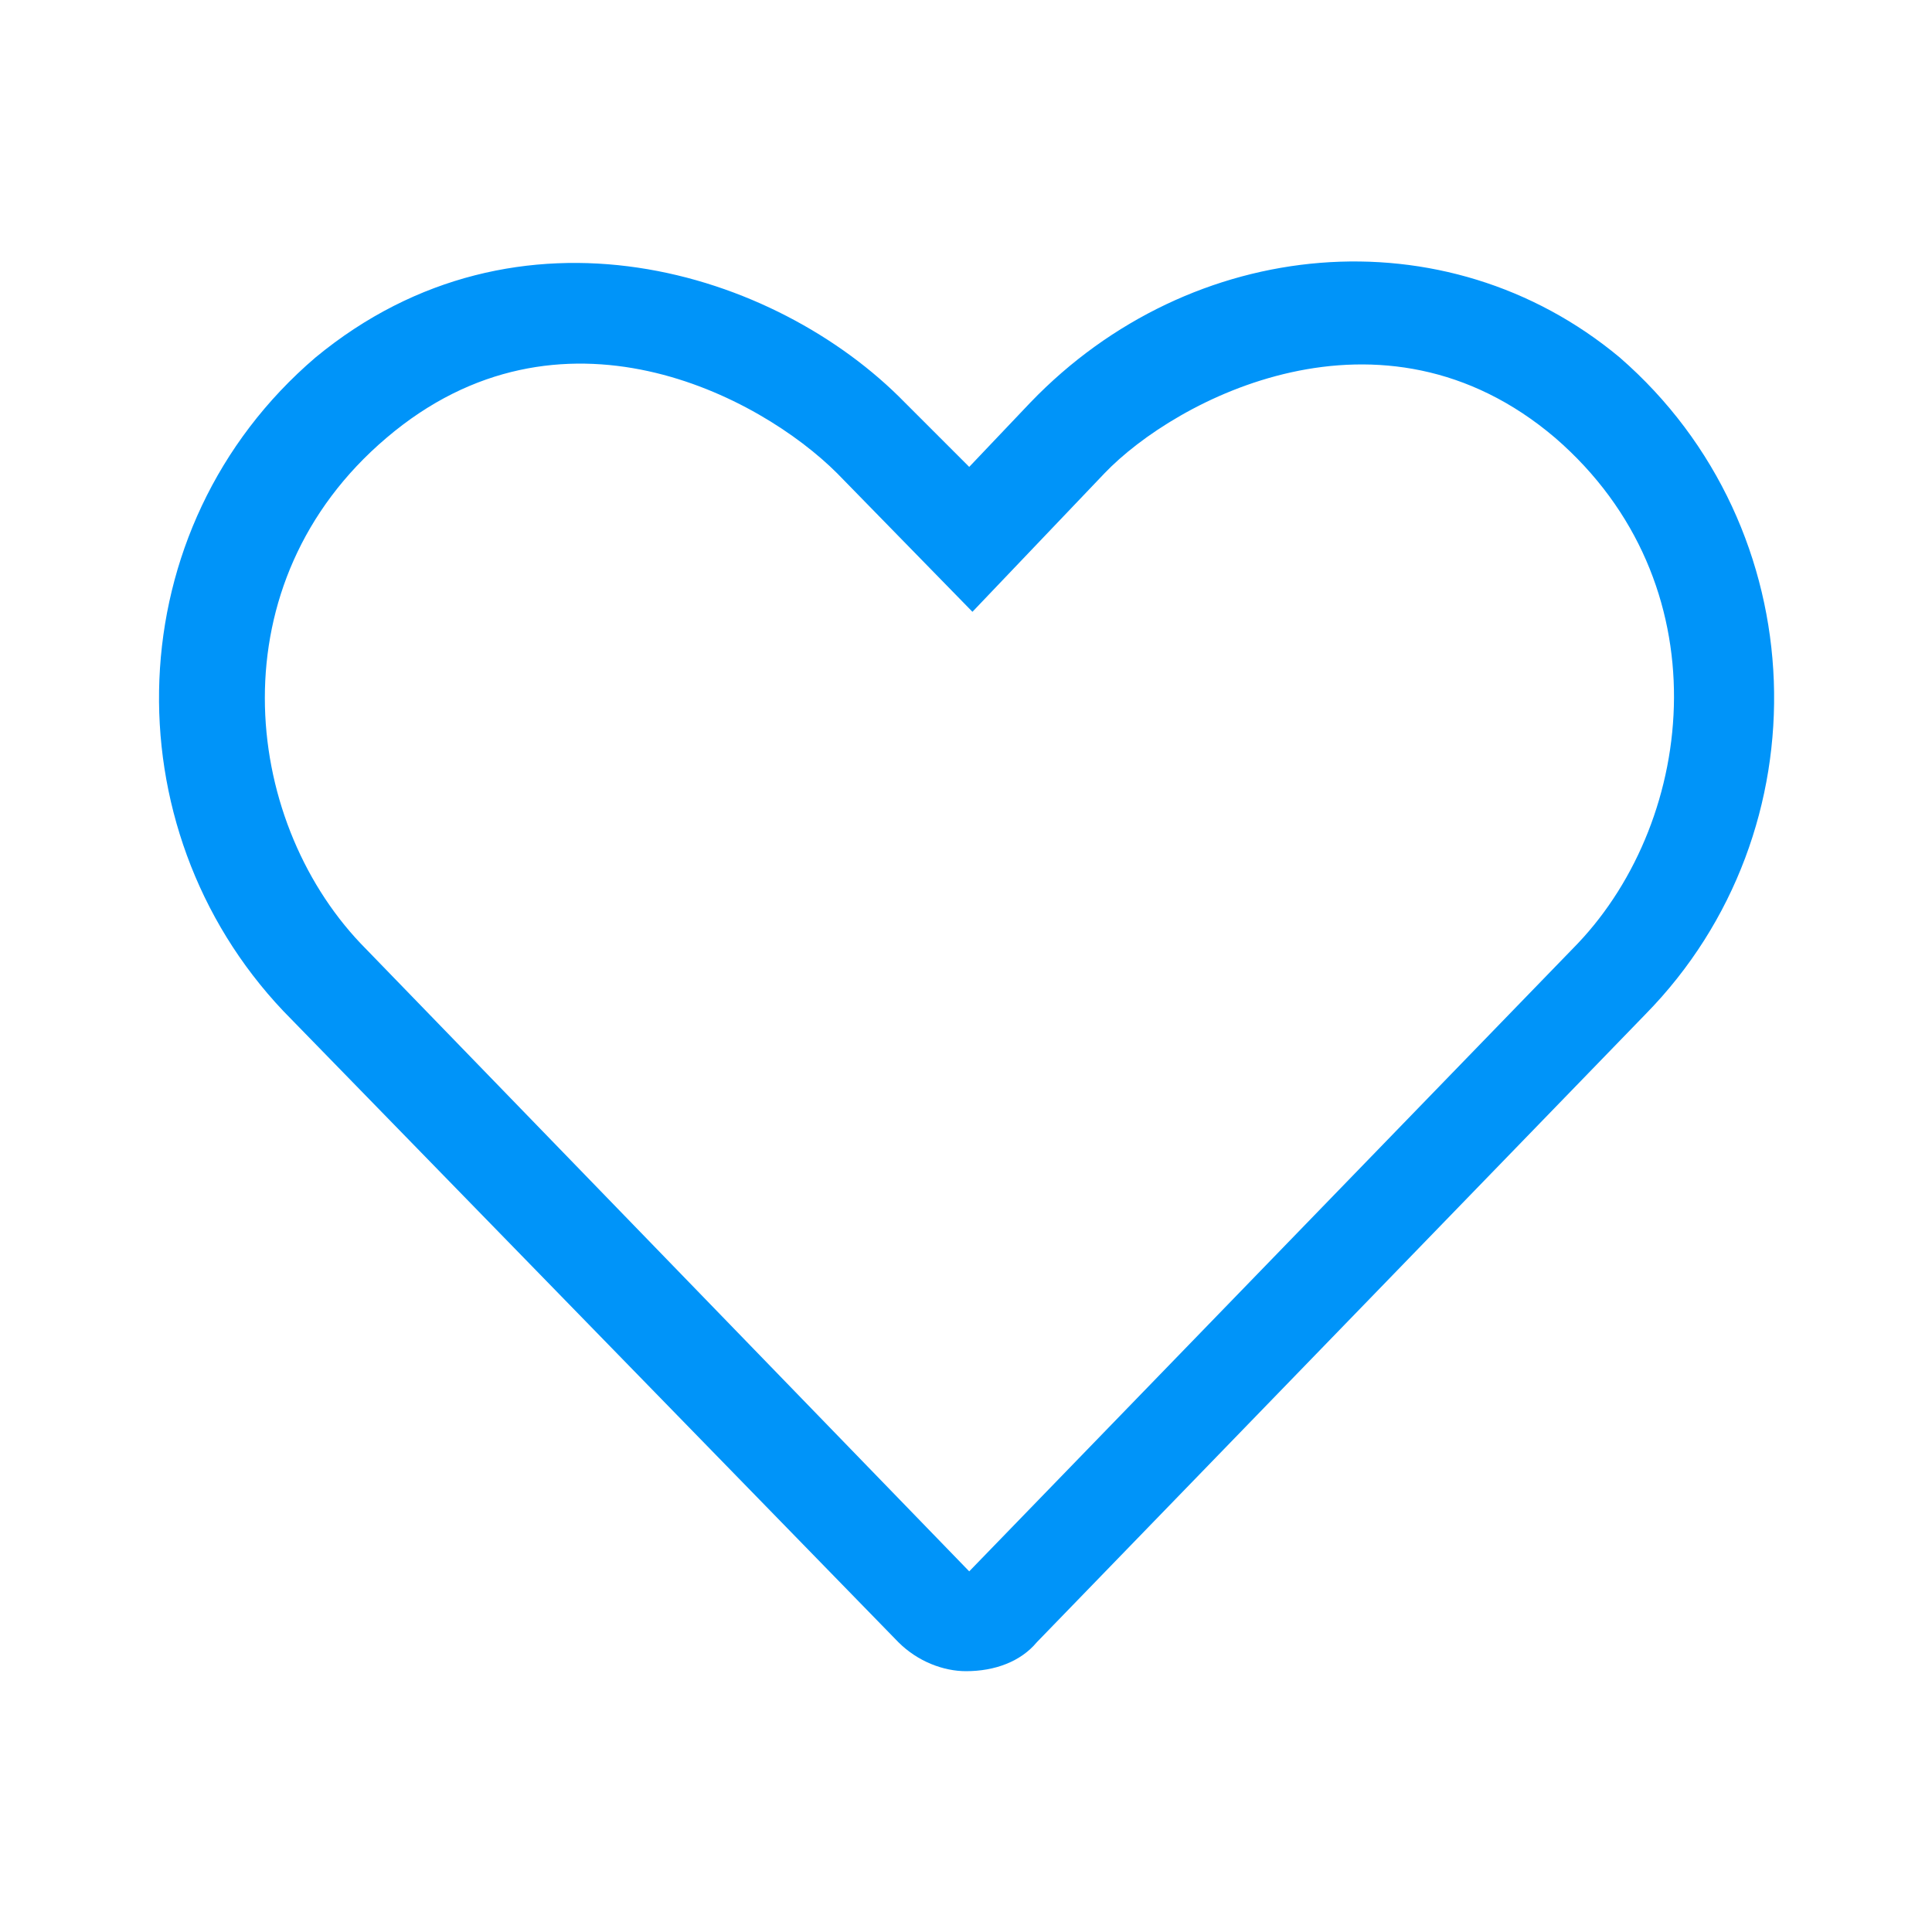 <?xml version="1.0" encoding="utf-8"?>
<!-- Generator: Adobe Illustrator 26.0.1, SVG Export Plug-In . SVG Version: 6.00 Build 0)  -->
<svg version="1.1" id="Camada_1" xmlns="http://www.w3.org/2000/svg" xmlns:xlink="http://www.w3.org/1999/xlink" x="0px" y="0px"
	 viewBox="0 0 60 60" style="enable-background:new 0 0 60 60;" xml:space="preserve">
<style type="text/css">
	.st0{fill:#0094F9;}
</style>
<path class="st0" d="M50.3,11.1C44.9,6.6,37,7.3,32,12.5l-1.9,2l-2-2c-4-4.1-12-6.6-18.3-1.4c-6.2,5.3-6.4,14.6-1,20.3L27.9,51
	c0.6,0.6,1.4,0.9,2.1,0.9c0.9,0,1.7-0.3,2.2-0.9l18.9-19.5C56.7,25.8,56.4,16.4,50.3,11.1z M49,29.3L30.1,48.8L11.2,29.3
	C7.5,25.4,6.7,18.1,12,13.6c5.4-4.6,11.6-1.3,14,1.1l4.2,4.3l4.1-4.3c2.2-2.3,8.6-5.7,14-1.1C53.5,18.1,52.7,25.4,49,29.3z"/>
</svg>
